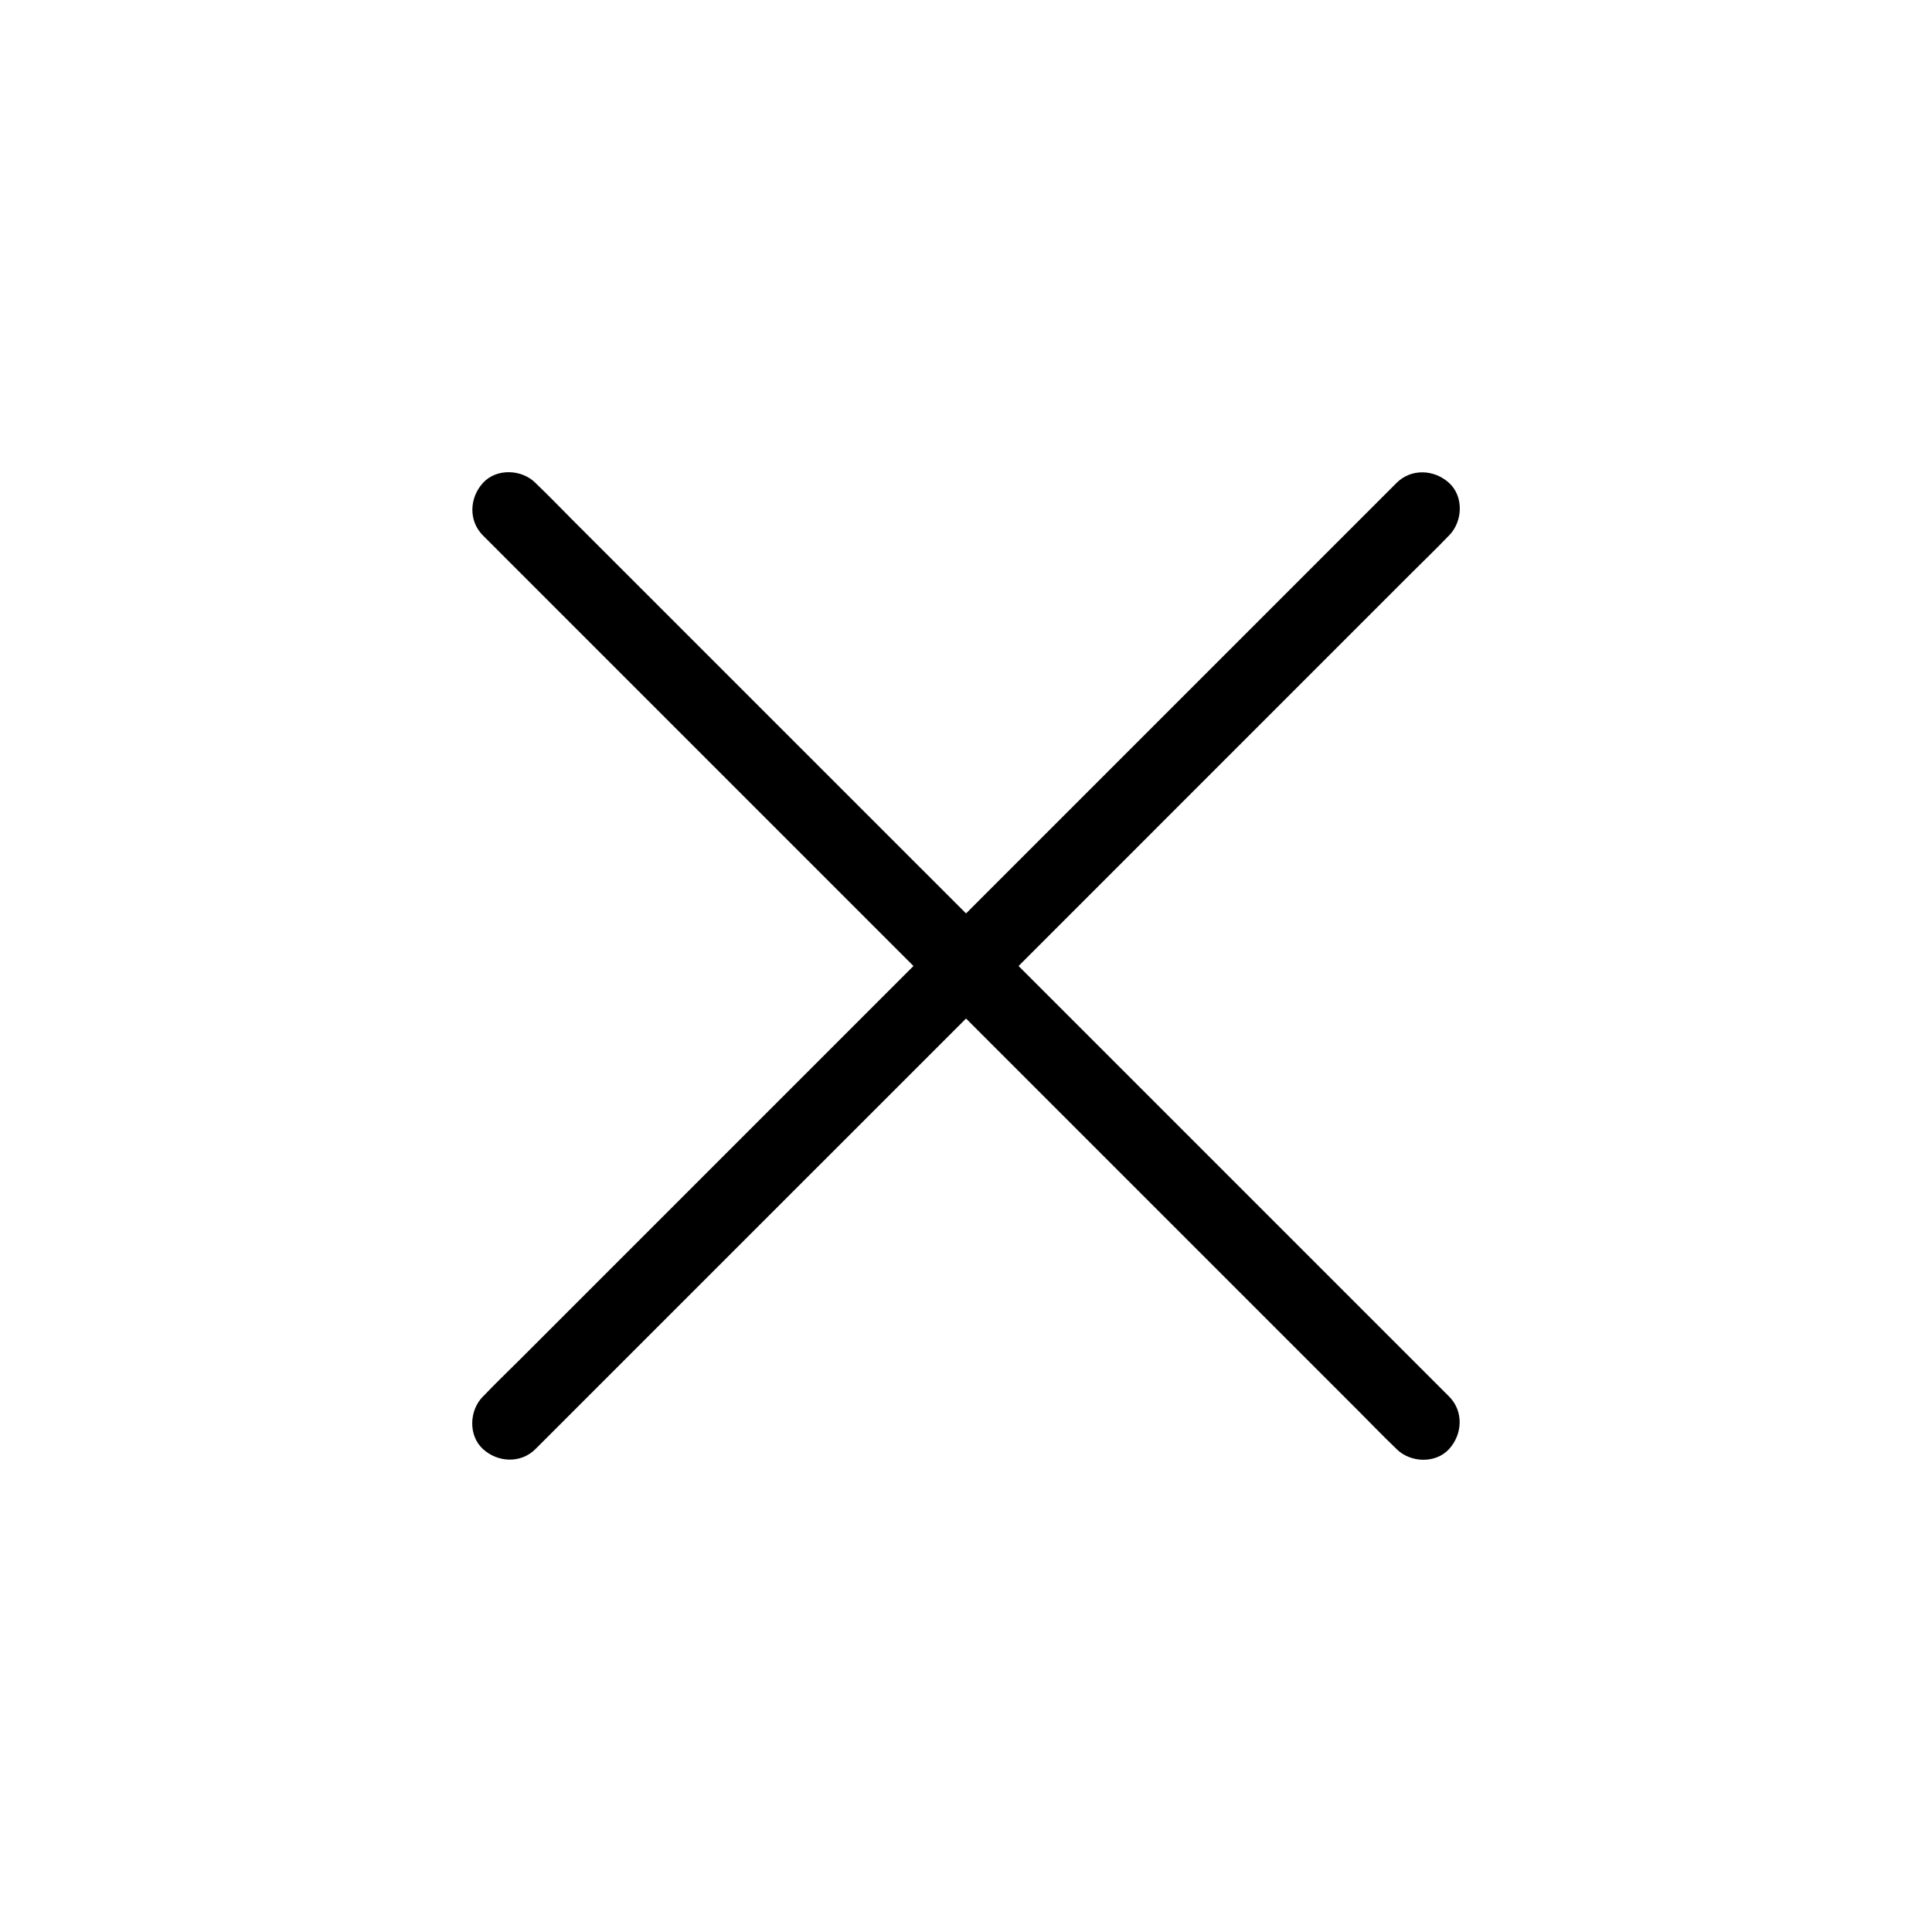 <?xml version="1.0" encoding="UTF-8"?>
<!-- Uploaded to: SVG Repo, www.svgrepo.com, Generator: SVG Repo Mixer Tools -->
<svg fill="#000000" width="800px" height="800px" version="1.1" viewBox="144 144 512 512" xmlns="http://www.w3.org/2000/svg">
 <path d="m528.02 285.9-0.395 0.395c-3.051 3.199-6.297 6.297-9.445 9.445l-104.25 104.26 114.09 114.09c3.887 3.887 3.59 9.988 0 13.922-3.59 3.938-10.281 3.641-13.922 0l-0.395-0.395c-3.199-3.051-6.297-6.297-9.445-9.445l-104.25-104.25-114.1 114.09c-3.887 3.887-9.988 3.59-13.922 0-3.938-3.59-3.641-10.281 0-13.922l0.395-0.395c3.051-3.199 6.297-6.297 9.445-9.445l104.25-104.25-114.09-114.1c-3.887-3.887-3.59-9.988 0-13.922 3.59-3.938 10.281-3.641 13.922 0l0.395 0.395c3.199 3.051 6.297 6.297 9.445 9.445l104.26 104.25 114.09-114.09c3.887-3.887 9.988-3.59 13.922 0 3.938 3.59 3.641 10.234 0 13.922z"/>
</svg>